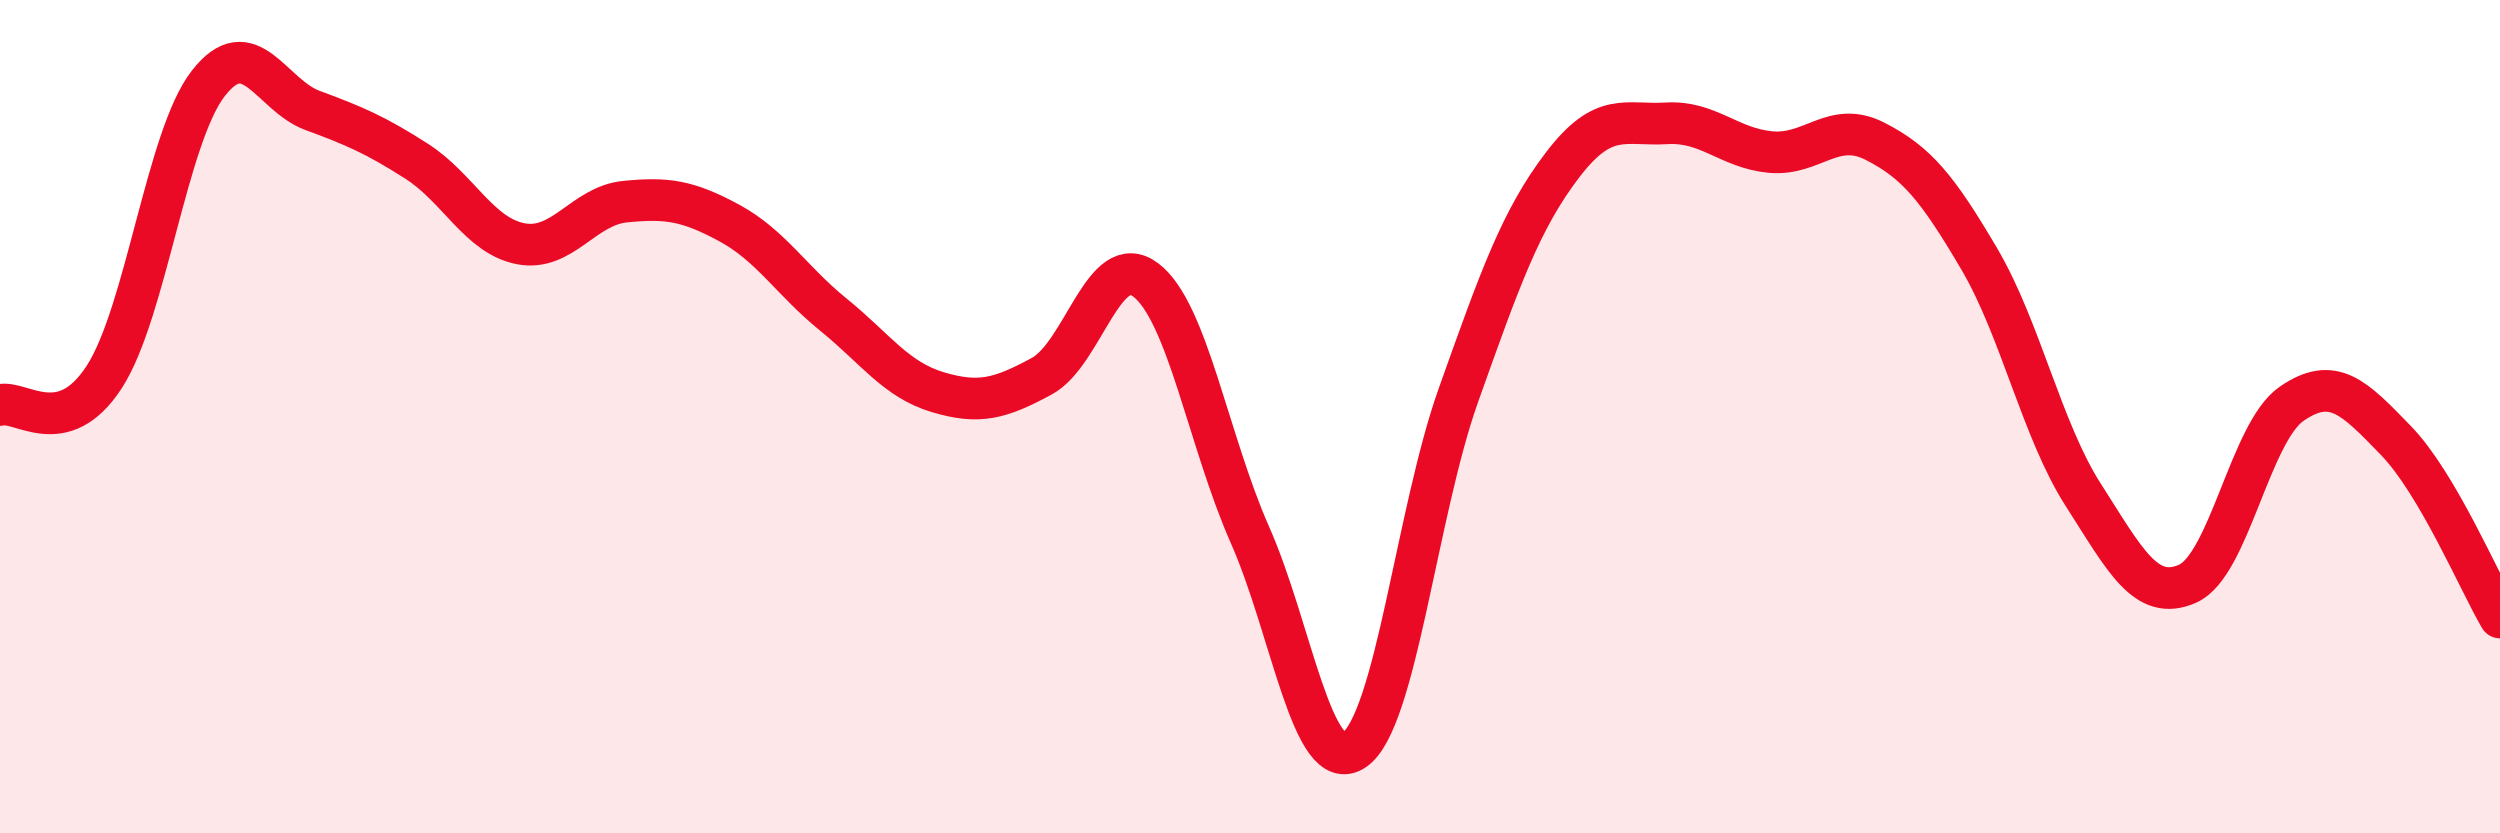 
    <svg width="60" height="20" viewBox="0 0 60 20" xmlns="http://www.w3.org/2000/svg">
      <path
        d="M 0,9.72 C 0.5,9.59 1.5,10.59 2.5,9.05 C 3.5,7.51 4,3.28 5,2 C 6,0.72 6.5,2.28 7.5,2.65 C 8.5,3.02 9,3.23 10,3.87 C 11,4.51 11.5,5.66 12.5,5.85 C 13.5,6.04 14,4.94 15,4.84 C 16,4.74 16.5,4.81 17.5,5.35 C 18.5,5.89 19,6.74 20,7.55 C 21,8.36 21.5,9.11 22.5,9.41 C 23.5,9.71 24,9.57 25,9.03 C 26,8.49 26.5,5.96 27.5,6.72 C 28.5,7.48 29,10.58 30,12.84 C 31,15.1 31.5,18.67 32.5,18 C 33.5,17.33 34,12.3 35,9.49 C 36,6.68 36.5,5.27 37.5,3.96 C 38.5,2.65 39,3.02 40,2.96 C 41,2.9 41.5,3.56 42.5,3.65 C 43.5,3.74 44,2.88 45,3.39 C 46,3.9 46.5,4.51 47.5,6.21 C 48.5,7.91 49,10.32 50,11.88 C 51,13.44 51.5,14.45 52.5,14.01 C 53.5,13.57 54,10.38 55,9.69 C 56,9 56.5,9.54 57.5,10.57 C 58.5,11.6 59.5,13.97 60,14.82L60 20L0 20Z"
        fill="#EB0A25"
        opacity="0.1"
        stroke-linecap="round"
        stroke-linejoin="round"
      />
      <path
        d="M 0,9.72 C 0.5,9.59 1.5,10.59 2.5,9.05 C 3.5,7.51 4,3.28 5,2 C 6,0.72 6.5,2.28 7.5,2.65 C 8.5,3.02 9,3.23 10,3.87 C 11,4.51 11.5,5.66 12.5,5.85 C 13.5,6.04 14,4.94 15,4.84 C 16,4.74 16.5,4.81 17.5,5.35 C 18.5,5.89 19,6.74 20,7.55 C 21,8.36 21.5,9.11 22.5,9.41 C 23.5,9.71 24,9.57 25,9.03 C 26,8.49 26.5,5.96 27.5,6.72 C 28.5,7.48 29,10.58 30,12.84 C 31,15.1 31.5,18.67 32.5,18 C 33.5,17.33 34,12.3 35,9.49 C 36,6.68 36.5,5.27 37.5,3.96 C 38.5,2.65 39,3.02 40,2.96 C 41,2.9 41.5,3.56 42.5,3.65 C 43.5,3.74 44,2.88 45,3.39 C 46,3.9 46.5,4.51 47.5,6.21 C 48.5,7.91 49,10.32 50,11.88 C 51,13.44 51.5,14.45 52.5,14.01 C 53.5,13.57 54,10.38 55,9.69 C 56,9 56.5,9.54 57.5,10.57 C 58.5,11.6 59.5,13.97 60,14.82"
        stroke="#EB0A25"
        stroke-width="1"
        fill="none"
        stroke-linecap="round"
        stroke-linejoin="round"
      />
    </svg>
  